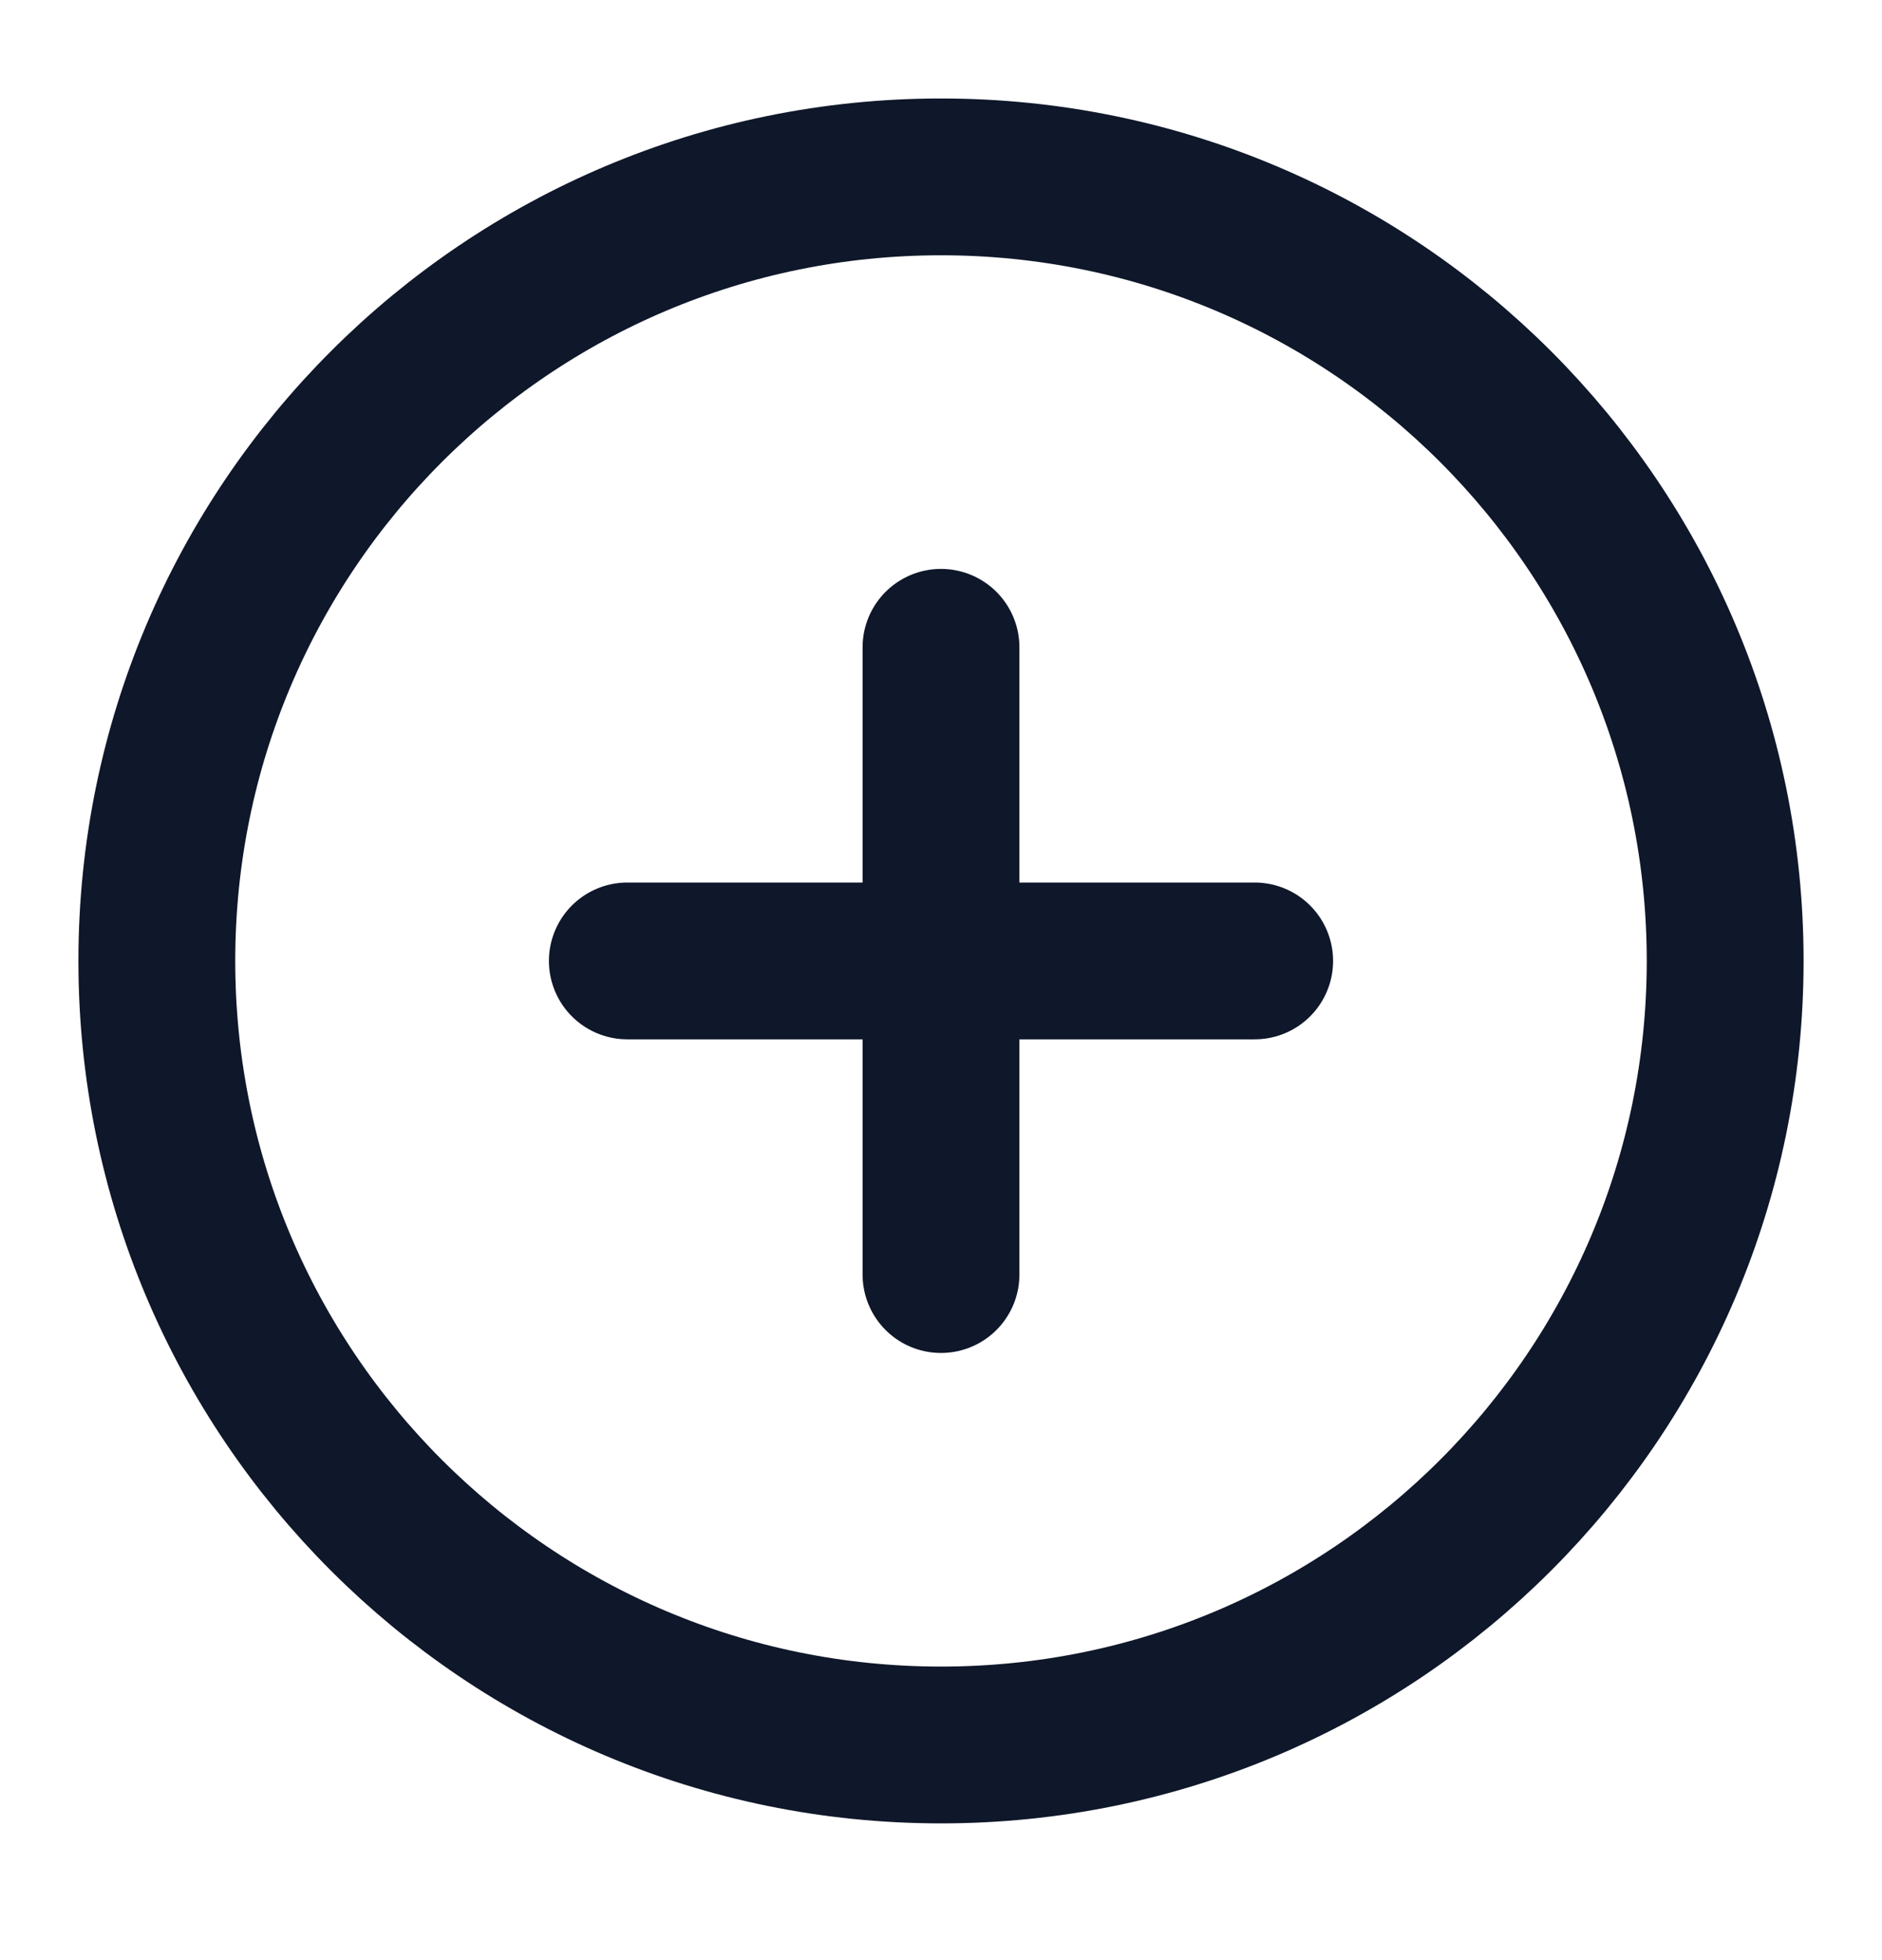 <svg width="24" height="25" viewBox="0 0 24 25" fill="none" xmlns="http://www.w3.org/2000/svg">
<path d="M12 22.256C17.523 22.256 22 17.779 22 12.256C22 6.733 17.523 2.256 12 2.256C6.477 2.256 2 6.733 2 12.256C2 17.779 6.477 22.256 12 22.256Z" stroke="#0F172A" stroke-width="2" stroke-linecap="round" stroke-linejoin="round"/>
<path d="M12 8.256V16.256" stroke="#0F172A" stroke-width="2" stroke-linecap="round" stroke-linejoin="round"/>
<path d="M8 12.256H16" stroke="#0F172A" stroke-width="2" stroke-linecap="round" stroke-linejoin="round"/>
</svg>
